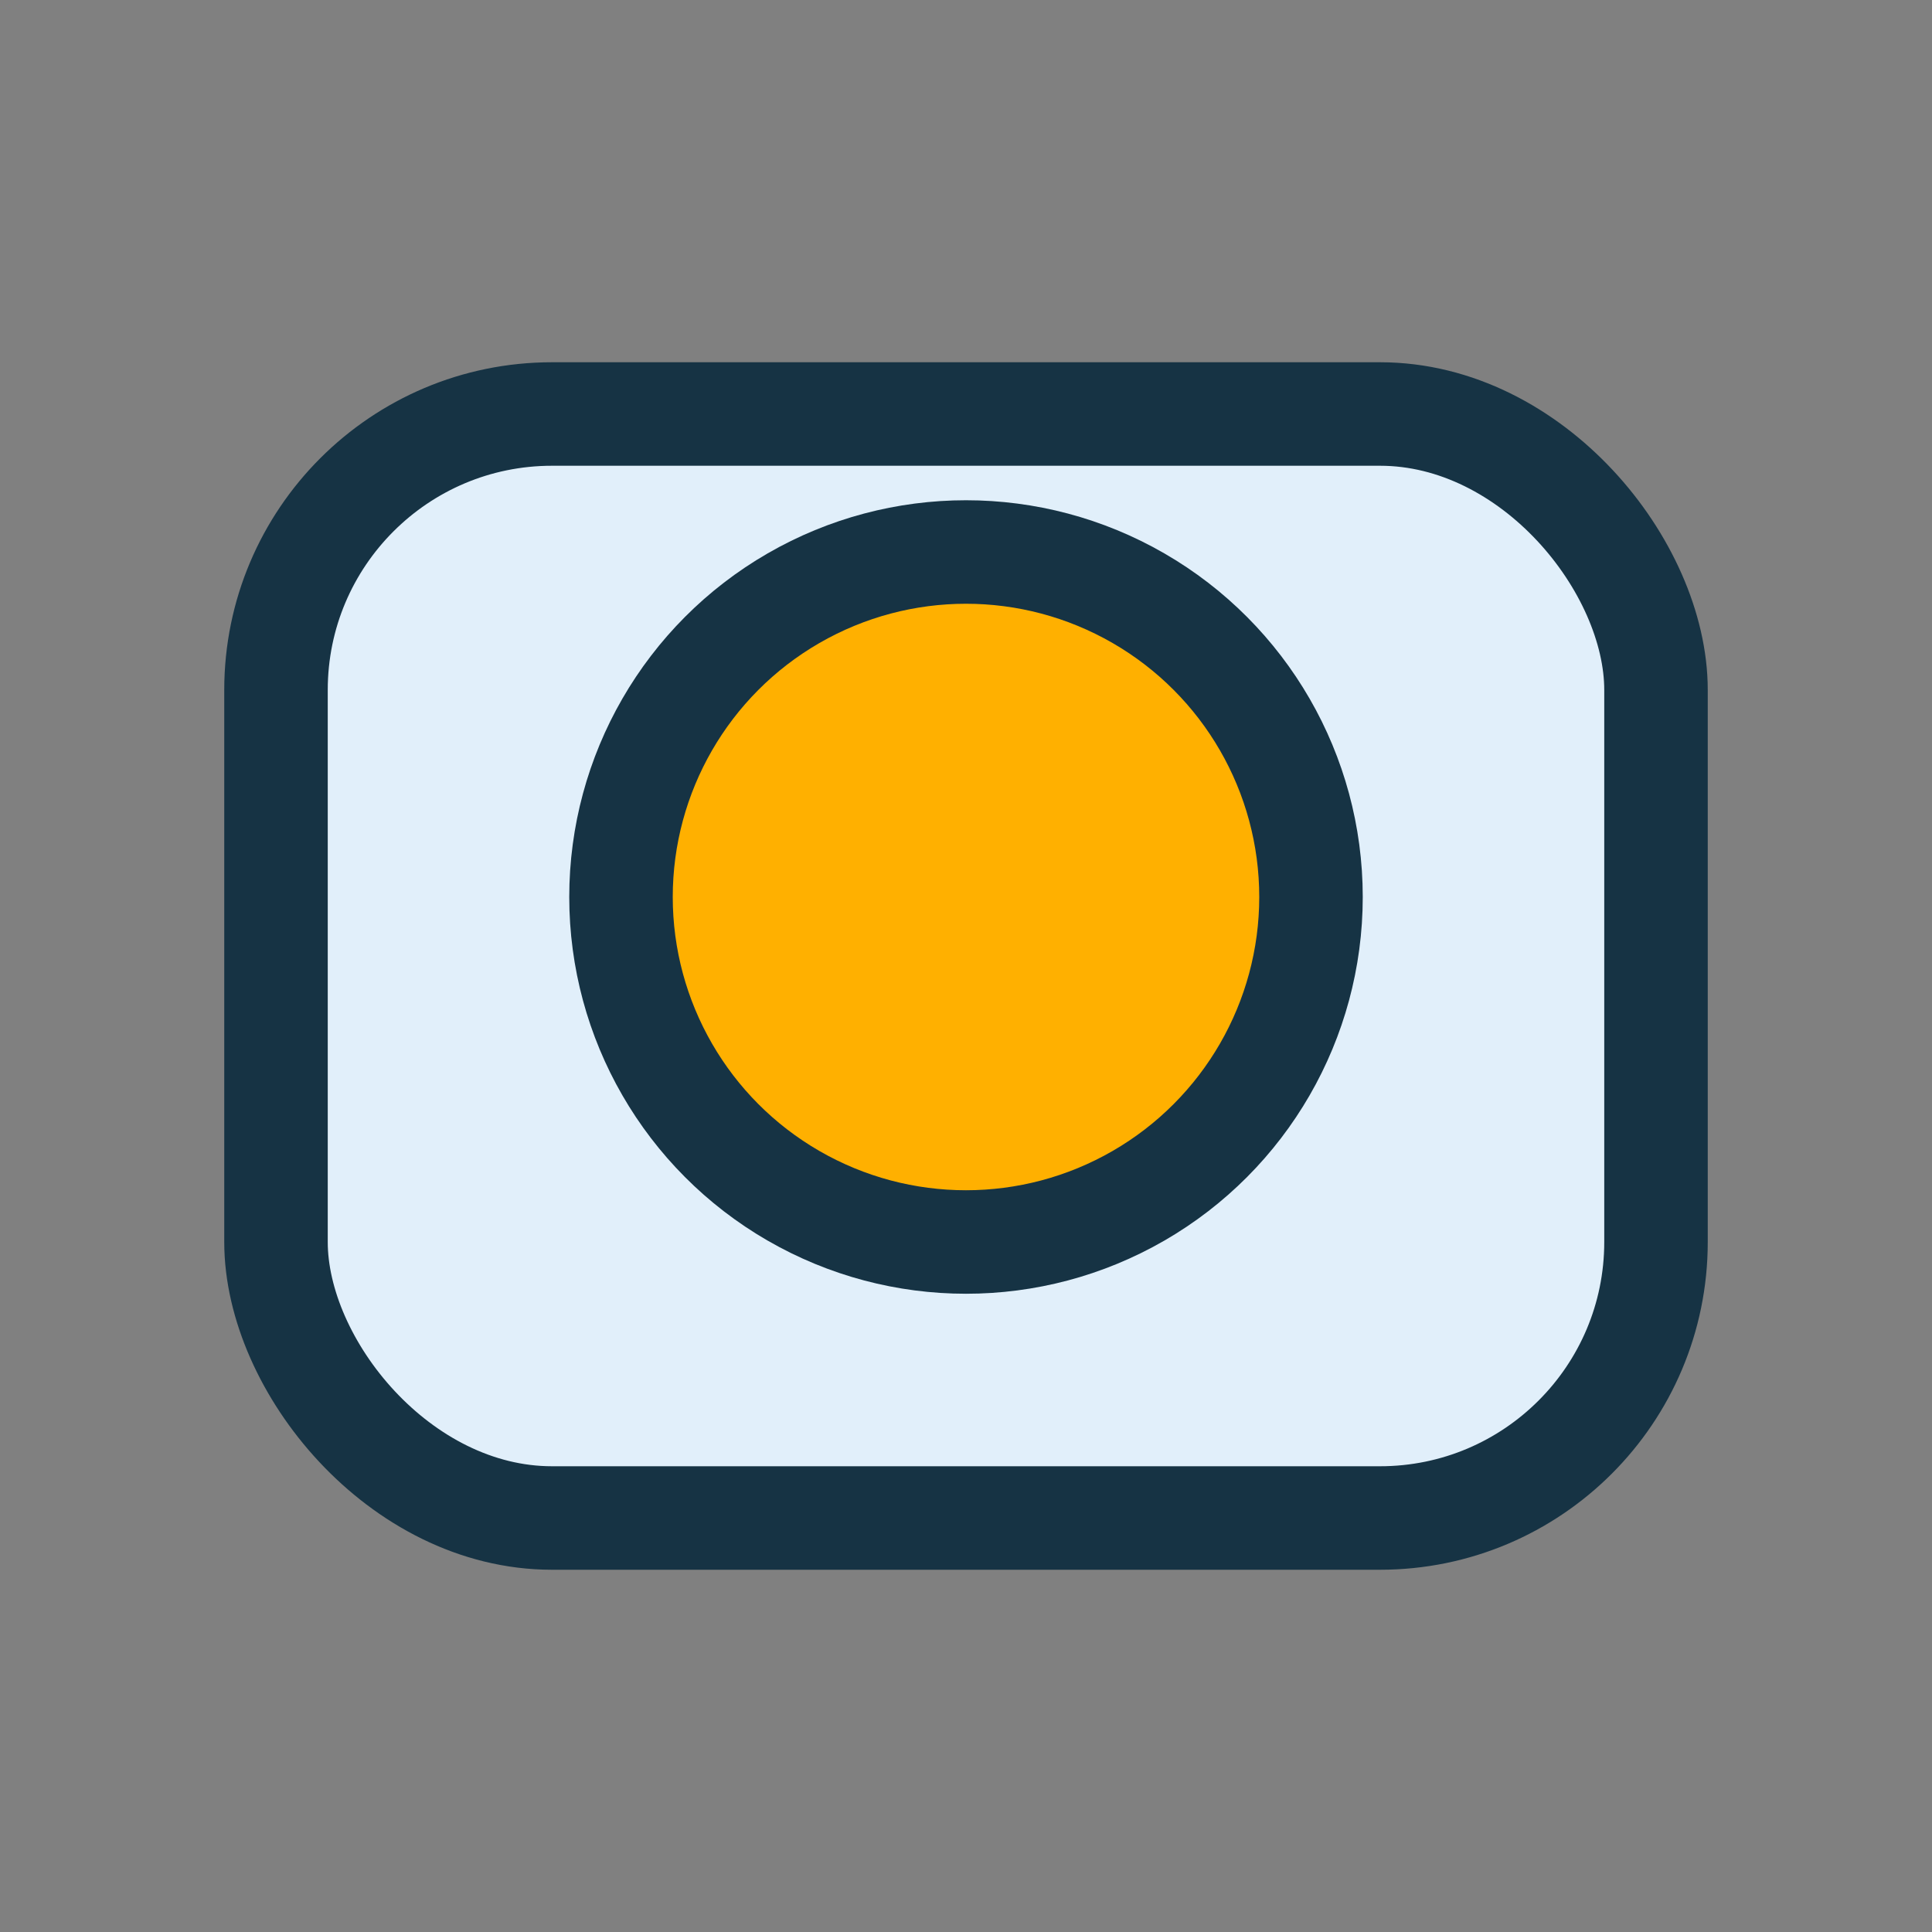 <?xml version="1.0" encoding="UTF-8"?>
<svg xmlns="http://www.w3.org/2000/svg" width="28" height="28" viewBox="0 0 28 28"><rect x="0" y="0" width="28" height="28" fill="#808080" stroke="none"/><rect x="4" y="6" width="20" height="16" rx="4" fill="#E1EFFA" stroke="#163344" stroke-width="1.5"/><circle cx="14" cy="13" r="5" fill="#FFB000" stroke="#163344" stroke-width="1.5"/></svg>